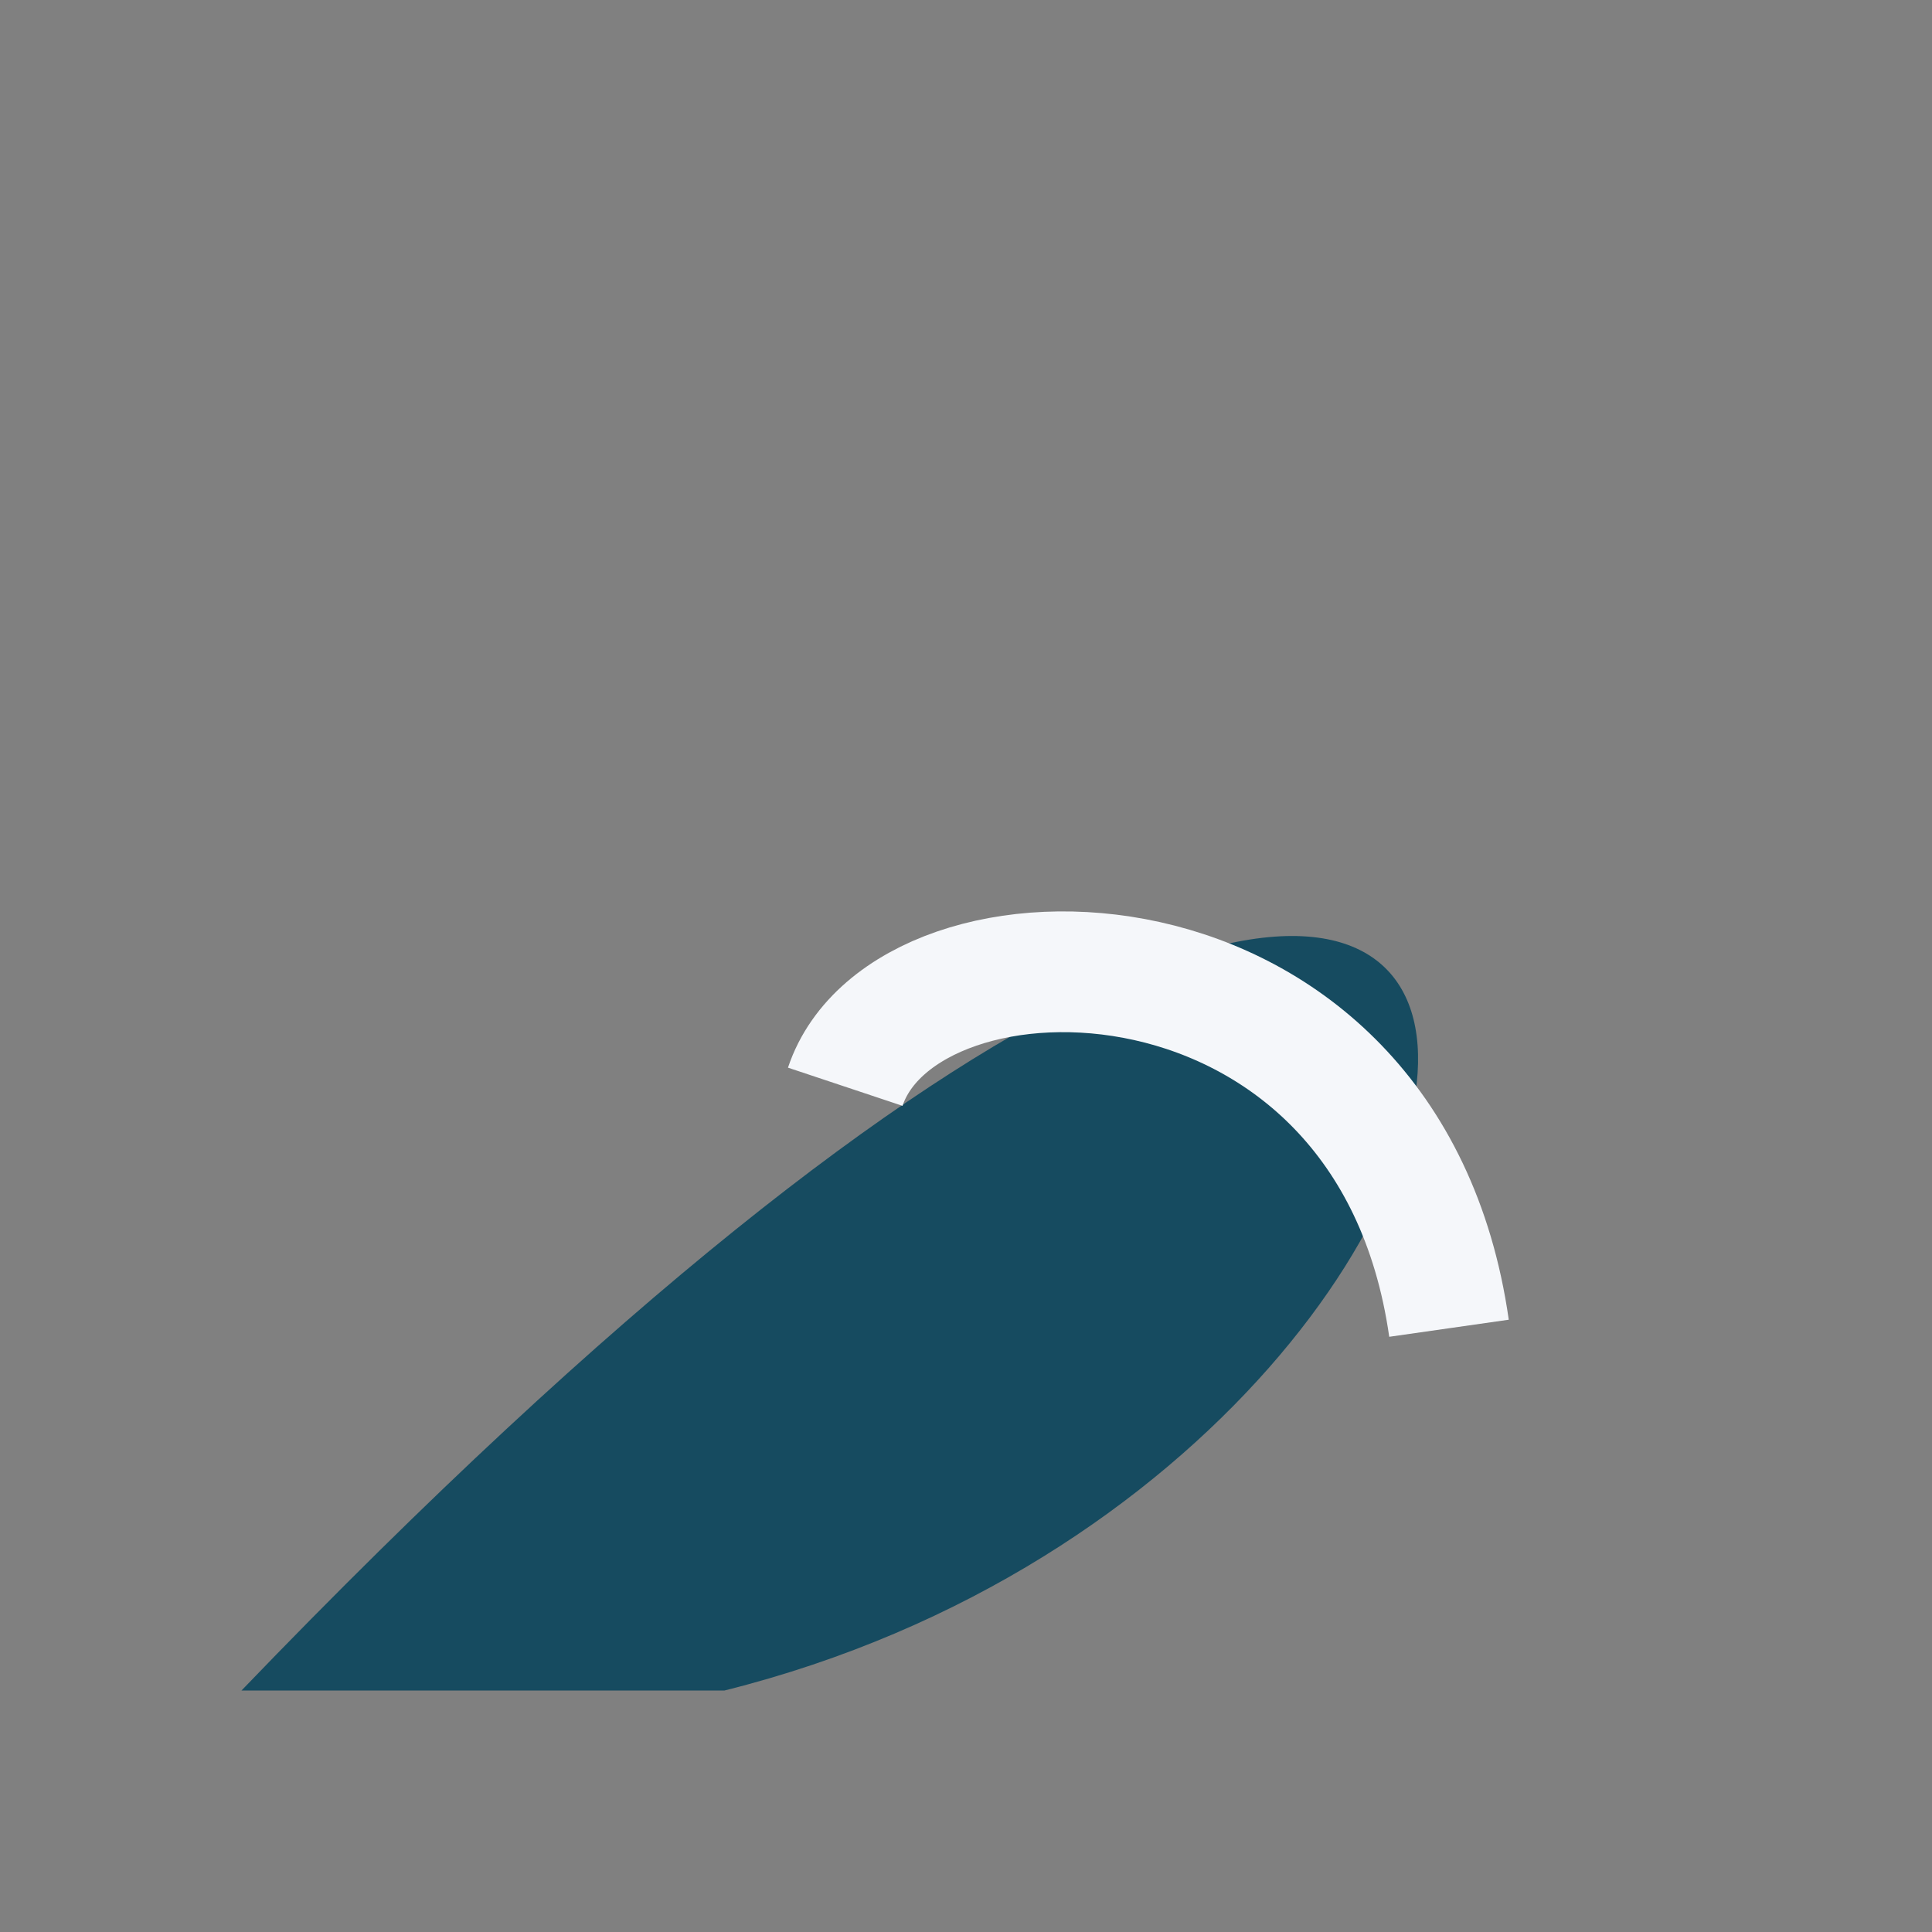 <?xml version="1.0" encoding="UTF-8"?>
<svg xmlns="http://www.w3.org/2000/svg" width="32" height="32" viewBox="0 0 32 32"><rect x="0" y="0" width="32" height="32" fill="#808080" stroke="none"/><path d="M4 28C29 2 28 24 12 28" fill="#164B60"/><path d="M14 18c1-3 9-3 10 4" stroke="#F5F7FA" stroke-width="2" fill="none"/></svg>
